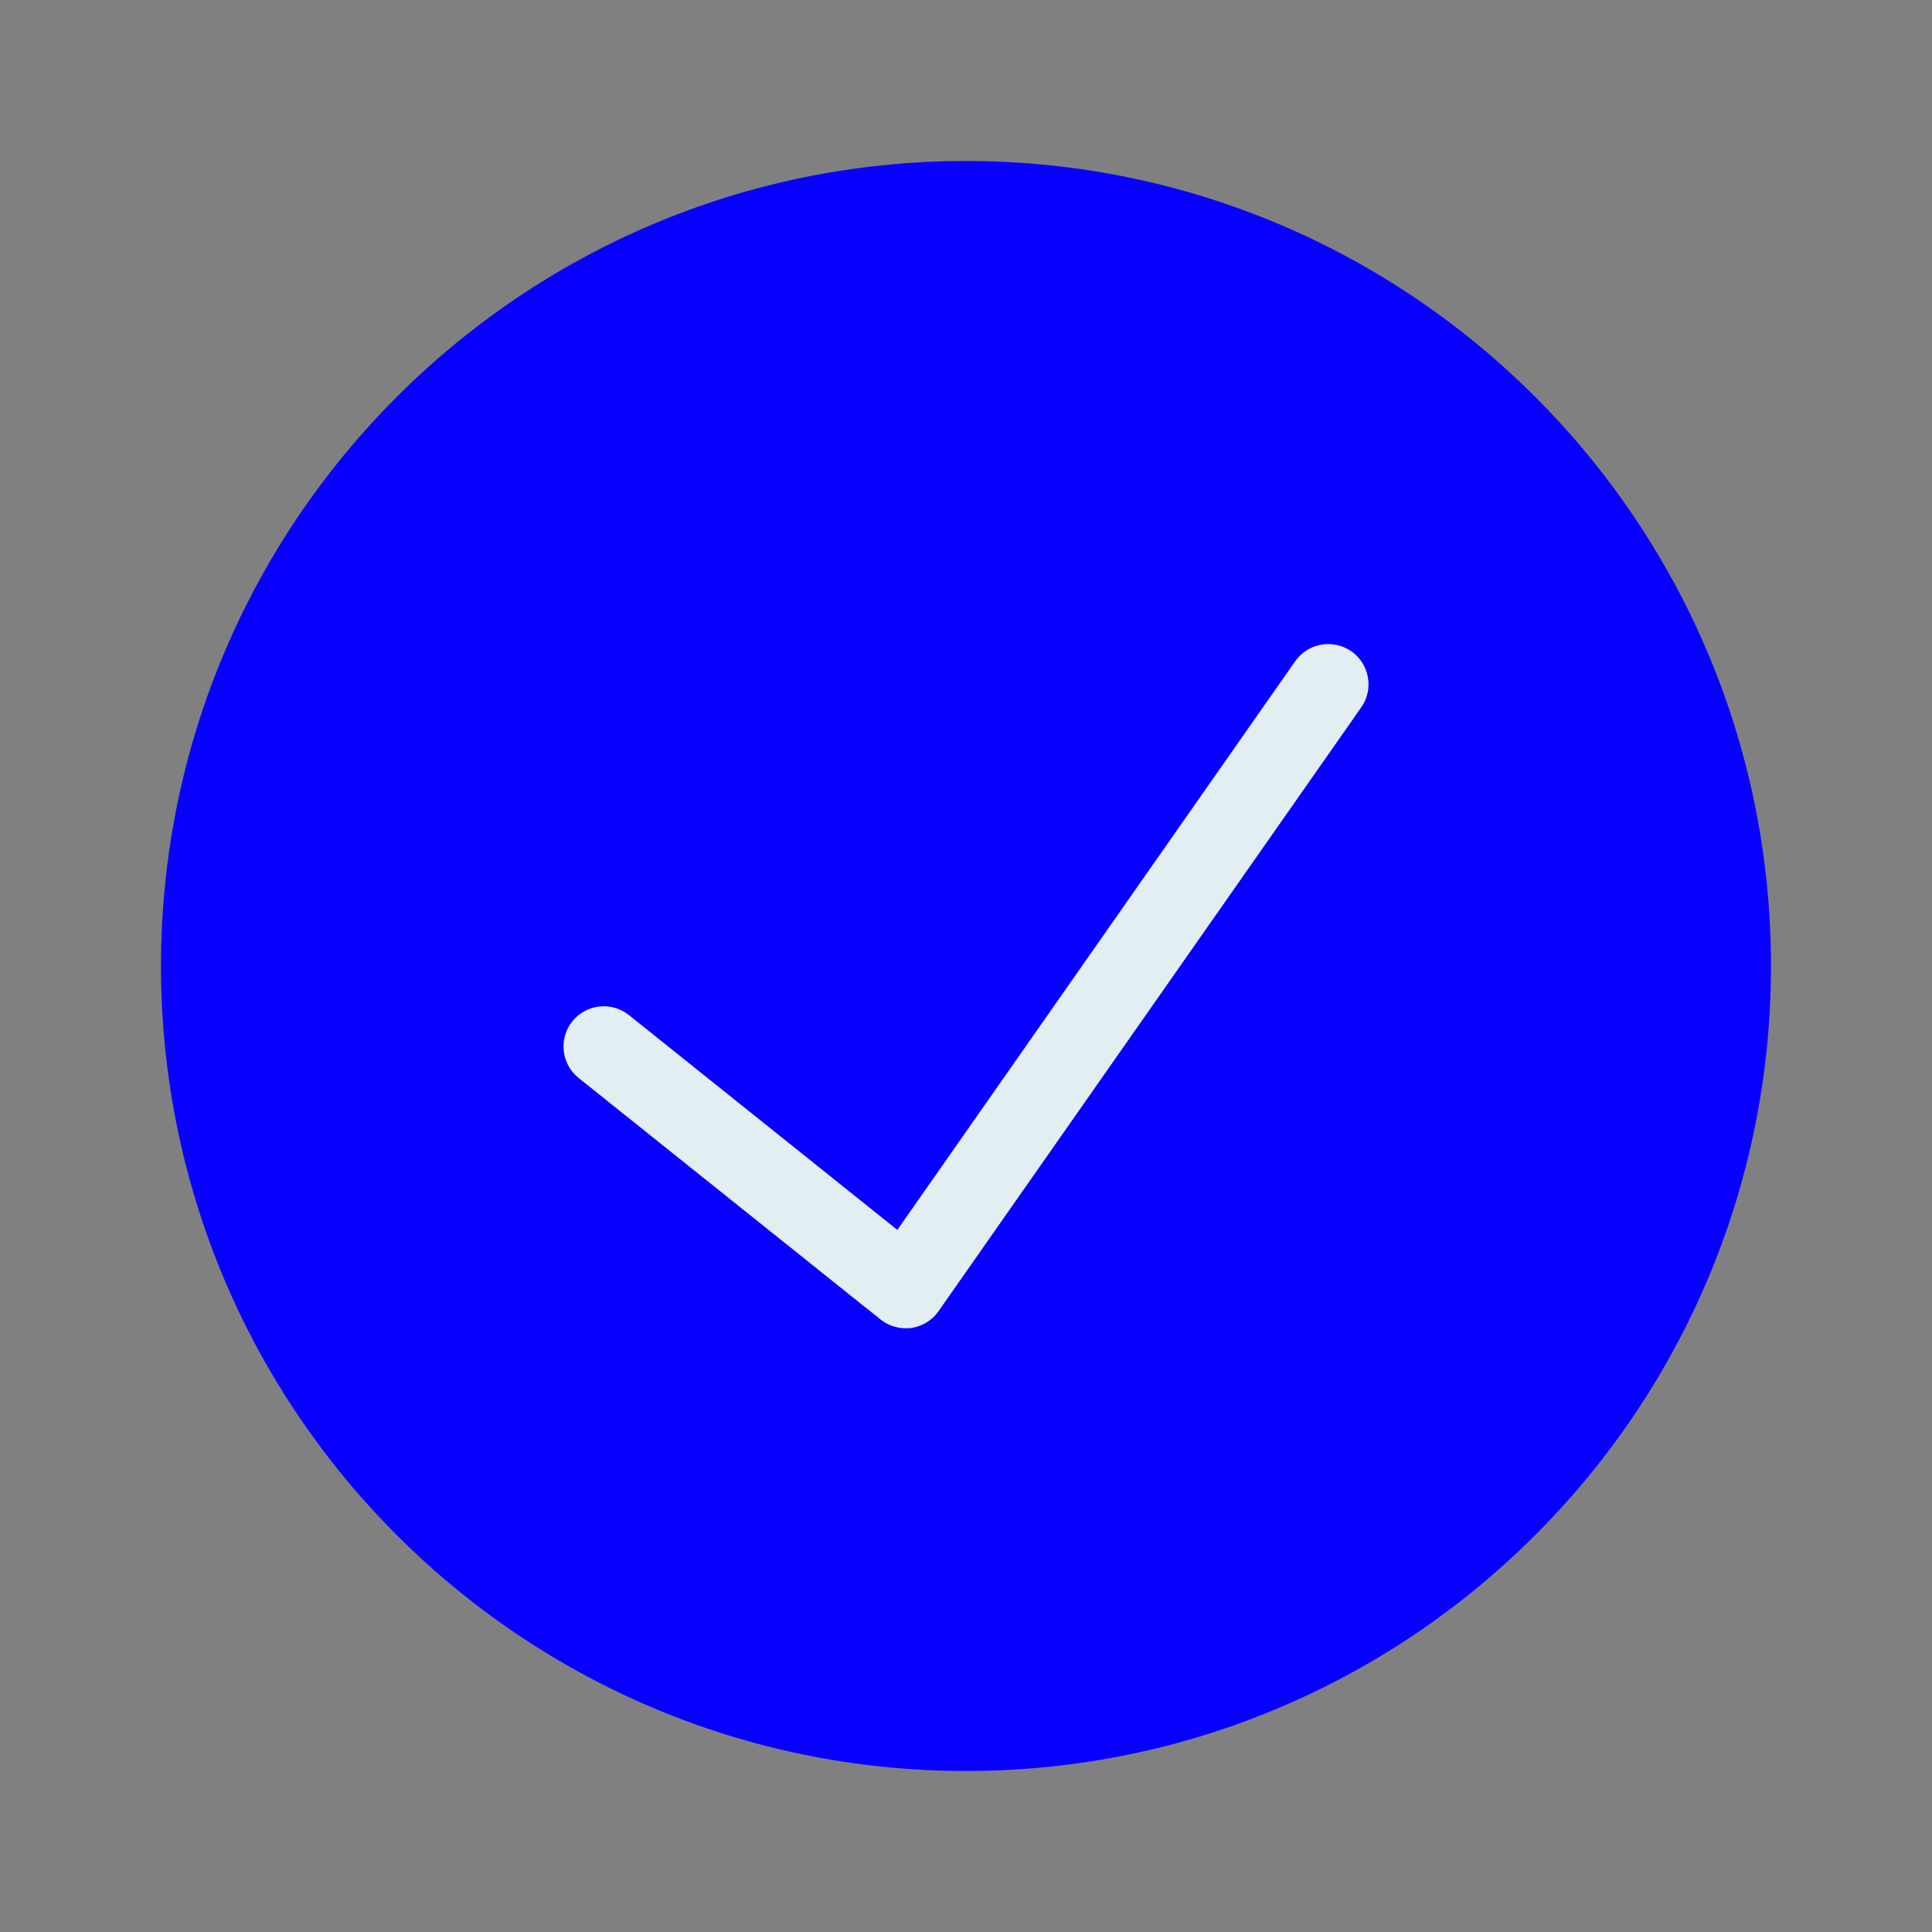 <?xml version="1.0" encoding="UTF-8"?>
<svg xmlns="http://www.w3.org/2000/svg" xmlns:xlink="http://www.w3.org/1999/xlink" viewBox="0 0 30 30" width="30px" height="30px">
  <rect x="0" y="0" width="30" height="30" fill="#808080" stroke="none"/>
  <g id="surface29013662">
    <path style=" stroke:none;fill-rule:nonzero;fill:rgb(3.137%,0%,100%);fill-opacity:1;" d="M 27.5 15 C 27.5 21.902 21.902 27.5 15 27.5 C 8.098 27.5 2.5 21.902 2.5 15 C 2.5 8.098 8.098 2.5 15 2.5 C 21.902 2.5 27.5 8.098 27.5 15 Z M 27.5 15 "></path>
    <path style=" stroke:none;fill-rule:nonzero;fill:rgb(89.02%,93.333%,95.294%);fill-opacity:1;" d="M 14.062 20.625 C 13.922 20.625 13.785 20.578 13.672 20.488 L 8.984 16.738 C 8.715 16.523 8.672 16.129 8.887 15.859 C 9.105 15.59 9.496 15.547 9.766 15.762 L 13.934 19.098 L 20.113 10.266 C 20.312 9.984 20.699 9.918 20.984 10.113 C 21.266 10.312 21.336 10.703 21.137 10.984 L 14.574 20.359 C 14.477 20.5 14.324 20.594 14.152 20.621 C 14.121 20.625 14.094 20.625 14.062 20.625 Z M 14.062 20.625 "></path>
  </g>
</svg>
